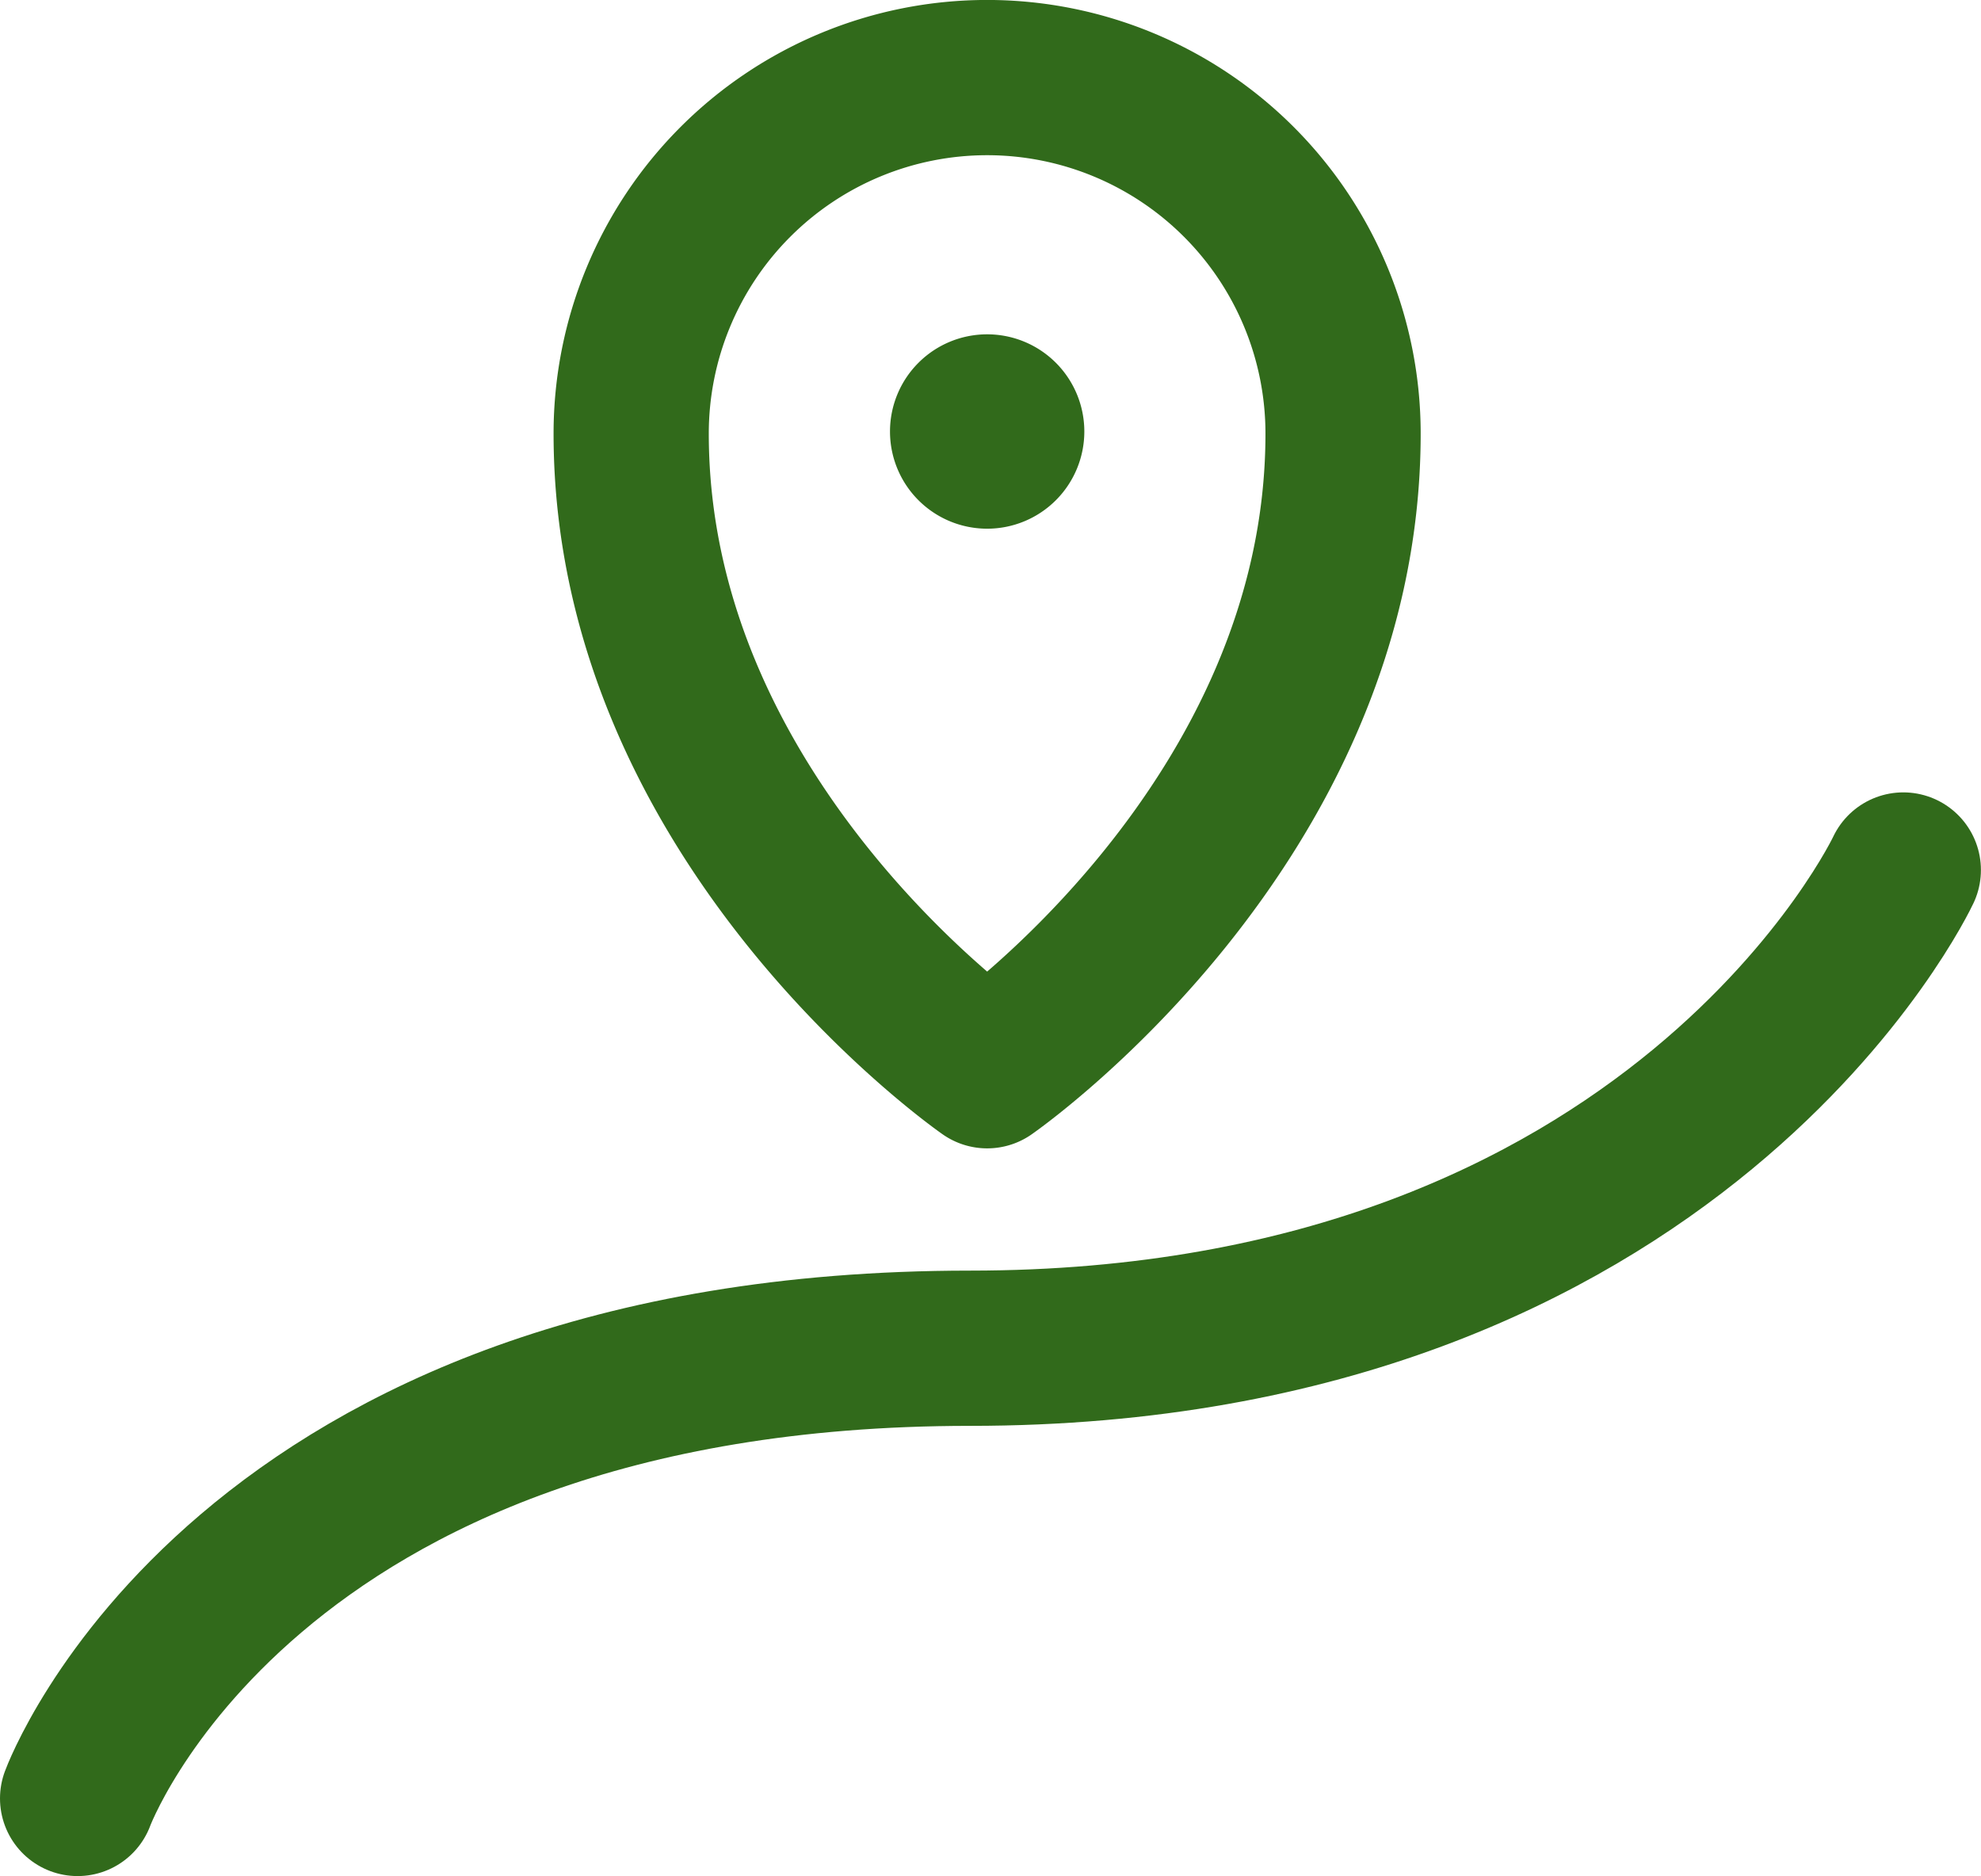 <svg xmlns="http://www.w3.org/2000/svg" xmlns:xlink="http://www.w3.org/1999/xlink" width="25.526" height="24.169" viewBox="0 0 25.526 24.169">
  <defs>
    <clipPath id="clip-path">
      <rect id="Rectangle_143" data-name="Rectangle 143" width="25.526" height="24.169" transform="translate(0 0)" fill="none"/>
    </clipPath>
  </defs>
  <g id="Group_302" data-name="Group 302" transform="translate(0 0)">
    <g id="Group_301" data-name="Group 301" clip-path="url(#clip-path)">
      <path id="Path_302" data-name="Path 302" d="M17.306,5.586c0,5.029-4.586,8.208-4.586,8.208S8.133,10.615,8.133,5.586a4.586,4.586,0,0,1,9.173,0" fill="none" stroke="#316a1b" stroke-linecap="round" stroke-linejoin="round" stroke-width="2"/>
      <path id="Path_303" data-name="Path 303" d="M13.972,5.559A1.252,1.252,0,1,1,12.72,4.307a1.252,1.252,0,0,1,1.252,1.252" fill="#316a1b"/>
      <path id="Path_304" data-name="Path 304" d="M1,23.169s2.128-5.8,11.5-5.8c9.141,0,12.025-6.161,12.025-6.161" fill="none" stroke="#316a1b" stroke-linecap="round" stroke-linejoin="round" stroke-width="2"/>
    </g>
  </g>
</svg>
